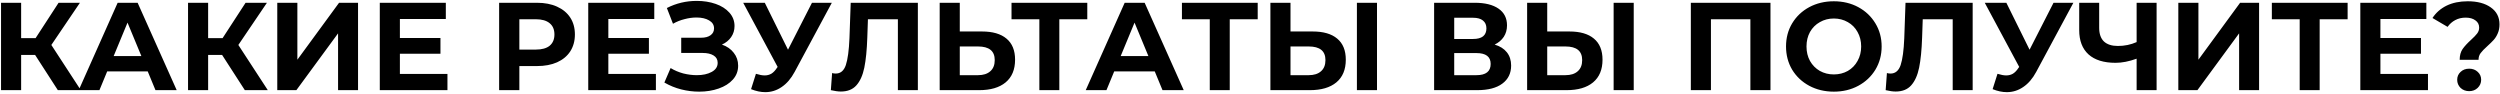 <?xml version="1.0" encoding="UTF-8"?> <svg xmlns="http://www.w3.org/2000/svg" width="721" height="27" viewBox="0 0 721 27" fill="none"> <path d="M10.128 15.848H6.096V26H0.3V0.8H6.096V10.988H10.272L16.896 0.8H23.052L14.808 12.968L23.304 26H16.68L10.128 15.848ZM42.608 20.6H30.908L28.676 26H22.7L33.932 0.8H39.692L50.96 26H44.84L42.608 20.6ZM40.772 16.172L36.776 6.524L32.78 16.172H40.772ZM64.058 15.848H60.026V26H54.23V0.8H60.026V10.988H64.202L70.826 0.8H76.982L68.738 12.968L77.234 26H70.61L64.058 15.848ZM79.966 0.8H85.762V17.216L97.786 0.8H103.258V26H97.498V9.62L85.474 26H79.966V0.8ZM129.044 21.32V26H109.532V0.8H128.576V5.48H115.328V10.952H127.028V15.488H115.328V21.32H129.044ZM154.858 0.8C157.09 0.8 159.022 1.172 160.654 1.916C162.31 2.66 163.582 3.716 164.47 5.084C165.358 6.452 165.802 8.072 165.802 9.944C165.802 11.792 165.358 13.412 164.47 14.804C163.582 16.172 162.31 17.228 160.654 17.972C159.022 18.692 157.09 19.052 154.858 19.052H149.782V26H143.95V0.8H154.858ZM154.534 14.3C156.286 14.3 157.618 13.928 158.53 13.184C159.442 12.416 159.898 11.336 159.898 9.944C159.898 8.528 159.442 7.448 158.53 6.704C157.618 5.936 156.286 5.552 154.534 5.552H149.782V14.3H154.534ZM189.162 21.32V26H169.65V0.8H188.694V5.48H175.446V10.952H187.146V15.488H175.446V21.32H189.162ZM208.2 12.86C209.664 13.364 210.804 14.156 211.62 15.236C212.46 16.292 212.88 17.528 212.88 18.944C212.88 20.48 212.376 21.812 211.368 22.94C210.36 24.068 208.992 24.932 207.264 25.532C205.56 26.132 203.688 26.432 201.648 26.432C199.92 26.432 198.192 26.216 196.464 25.784C194.76 25.352 193.14 24.692 191.604 23.804L193.404 19.628C194.508 20.3 195.72 20.816 197.04 21.176C198.384 21.512 199.692 21.68 200.964 21.68C202.692 21.68 204.12 21.368 205.248 20.744C206.4 20.12 206.976 19.244 206.976 18.116C206.976 17.18 206.58 16.472 205.788 15.992C205.02 15.512 203.964 15.272 202.62 15.272H196.464V10.88H202.188C203.364 10.88 204.276 10.64 204.924 10.16C205.596 9.68 205.932 9.02 205.932 8.18C205.932 7.196 205.452 6.428 204.492 5.876C203.556 5.324 202.344 5.048 200.856 5.048C199.752 5.048 198.612 5.204 197.436 5.516C196.26 5.804 195.144 6.248 194.088 6.848L192.324 2.312C194.988 0.944 197.868 0.26 200.964 0.26C202.932 0.26 204.744 0.548 206.4 1.124C208.056 1.7 209.376 2.54 210.36 3.644C211.344 4.748 211.836 6.032 211.836 7.496C211.836 8.696 211.512 9.764 210.864 10.7C210.216 11.636 209.328 12.356 208.2 12.86ZM239.898 0.8L229.17 20.744C228.138 22.664 226.89 24.116 225.426 25.1C223.986 26.084 222.414 26.576 220.71 26.576C219.39 26.576 218.022 26.288 216.606 25.712L218.01 21.284C219.018 21.596 219.858 21.752 220.53 21.752C221.25 21.752 221.898 21.584 222.474 21.248C223.05 20.888 223.578 20.336 224.058 19.592L224.274 19.304L214.338 0.8H220.566L227.262 14.336L234.174 0.8H239.898ZM264.711 0.8V26H258.951V5.552H250.311L250.131 10.808C250.011 14.384 249.723 17.288 249.267 19.52C248.811 21.728 248.043 23.432 246.963 24.632C245.907 25.808 244.419 26.396 242.499 26.396C241.707 26.396 240.747 26.264 239.619 26L239.979 21.068C240.291 21.164 240.639 21.212 241.023 21.212C242.415 21.212 243.387 20.396 243.939 18.764C244.491 17.108 244.839 14.528 244.983 11.024L245.343 0.8H264.711ZM283.209 9.08C286.281 9.08 288.633 9.764 290.265 11.132C291.921 12.5 292.749 14.528 292.749 17.216C292.749 20.072 291.837 22.256 290.013 23.768C288.213 25.256 285.669 26 282.381 26H271.005V0.8H276.801V9.08H283.209ZM282.057 21.68C283.569 21.68 284.745 21.308 285.585 20.564C286.449 19.82 286.881 18.74 286.881 17.324C286.881 14.708 285.273 13.4 282.057 13.4H276.801V21.68H282.057ZM313.574 5.552H305.51V26H299.75V5.552H291.722V0.8H313.574V5.552ZM333.034 20.6H321.334L319.102 26H313.126L324.358 0.8H330.118L341.386 26H335.266L333.034 20.6ZM331.198 16.172L327.202 6.524L323.206 16.172H331.198ZM362.722 5.552H354.658V26H348.898V5.552H340.87V0.8H362.722V5.552ZM378.588 9.08C381.66 9.08 384.012 9.764 385.644 11.132C387.3 12.5 388.128 14.528 388.128 17.216C388.128 20.072 387.216 22.256 385.392 23.768C383.592 25.256 381.048 26 377.76 26H366.384V0.8H372.18V9.08H378.588ZM377.436 21.68C378.948 21.68 380.124 21.308 380.964 20.564C381.828 19.82 382.26 18.74 382.26 17.324C382.26 14.708 380.652 13.4 377.436 13.4H372.18V21.68H377.436ZM391.332 0.8H397.128V26H391.332V0.8ZM431.059 12.86C432.595 13.316 433.771 14.06 434.587 15.092C435.403 16.124 435.811 17.396 435.811 18.908C435.811 21.14 434.959 22.88 433.255 24.128C431.575 25.376 429.163 26 426.019 26H413.599V0.8H425.335C428.263 0.8 430.543 1.364 432.175 2.492C433.807 3.62 434.623 5.228 434.623 7.316C434.623 8.564 434.311 9.668 433.687 10.628C433.063 11.564 432.187 12.308 431.059 12.86ZM419.395 11.24H424.831C426.103 11.24 427.063 10.988 427.711 10.484C428.359 9.956 428.683 9.188 428.683 8.18C428.683 7.196 428.347 6.44 427.675 5.912C427.027 5.384 426.079 5.12 424.831 5.12H419.395V11.24ZM425.803 21.68C428.539 21.68 429.907 20.6 429.907 18.44C429.907 16.352 428.539 15.308 425.803 15.308H419.395V21.68H425.803ZM452.627 9.08C455.699 9.08 458.051 9.764 459.683 11.132C461.339 12.5 462.167 14.528 462.167 17.216C462.167 20.072 461.255 22.256 459.431 23.768C457.631 25.256 455.087 26 451.799 26H440.423V0.8H446.219V9.08H452.627ZM451.475 21.68C452.987 21.68 454.163 21.308 455.003 20.564C455.867 19.82 456.299 18.74 456.299 17.324C456.299 14.708 454.691 13.4 451.475 13.4H446.219V21.68H451.475ZM465.371 0.8H471.167V26H465.371V0.8ZM510.606 0.8V26H504.81V5.552H493.434V26H487.638V0.8H510.606ZM528.877 26.432C526.261 26.432 523.897 25.868 521.785 24.74C519.697 23.612 518.053 22.064 516.853 20.096C515.677 18.104 515.089 15.872 515.089 13.4C515.089 10.928 515.677 8.708 516.853 6.74C518.053 4.748 519.697 3.188 521.785 2.06C523.897 0.932 526.261 0.368 528.877 0.368C531.493 0.368 533.845 0.932 535.933 2.06C538.021 3.188 539.665 4.748 540.865 6.74C542.065 8.708 542.665 10.928 542.665 13.4C542.665 15.872 542.065 18.104 540.865 20.096C539.665 22.064 538.021 23.612 535.933 24.74C533.845 25.868 531.493 26.432 528.877 26.432ZM528.877 21.464C530.365 21.464 531.709 21.128 532.909 20.456C534.109 19.76 535.045 18.8 535.717 17.576C536.413 16.352 536.761 14.96 536.761 13.4C536.761 11.84 536.413 10.448 535.717 9.224C535.045 8 534.109 7.052 532.909 6.38C531.709 5.684 530.365 5.336 528.877 5.336C527.389 5.336 526.045 5.684 524.845 6.38C523.645 7.052 522.697 8 522.001 9.224C521.329 10.448 520.993 11.84 520.993 13.4C520.993 14.96 521.329 16.352 522.001 17.576C522.697 18.8 523.645 19.76 524.845 20.456C526.045 21.128 527.389 21.464 528.877 21.464ZM568.918 0.8V26H563.158V5.552H554.518L554.338 10.808C554.218 14.384 553.93 17.288 553.474 19.52C553.018 21.728 552.25 23.432 551.17 24.632C550.114 25.808 548.626 26.396 546.706 26.396C545.914 26.396 544.954 26.264 543.826 26L544.186 21.068C544.498 21.164 544.846 21.212 545.23 21.212C546.622 21.212 547.594 20.396 548.146 18.764C548.698 17.108 549.046 14.528 549.19 11.024L549.55 0.8H568.918ZM597.964 0.8L587.236 20.744C586.204 22.664 584.956 24.116 583.492 25.1C582.052 26.084 580.48 26.576 578.776 26.576C577.456 26.576 576.088 26.288 574.672 25.712L576.076 21.284C577.084 21.596 577.924 21.752 578.596 21.752C579.316 21.752 579.964 21.584 580.54 21.248C581.116 20.888 581.644 20.336 582.124 19.592L582.34 19.304L572.404 0.8H578.632L585.328 14.336L592.24 0.8H597.964ZM621.963 0.8V26H616.203V16.928C614.019 17.72 611.991 18.116 610.119 18.116C606.735 18.116 604.143 17.312 602.343 15.704C600.543 14.072 599.643 11.732 599.643 8.684V0.8H605.403V8.036C605.403 9.764 605.859 11.072 606.771 11.96C607.707 12.824 609.051 13.256 610.803 13.256C612.723 13.256 614.523 12.884 616.203 12.14V0.8H621.963ZM628.228 0.8H634.024V17.216L646.048 0.8H651.52V26H645.76V9.62L633.736 26H628.228V0.8ZM677.054 5.552H668.99V26H663.23V5.552H655.202V0.8H677.054V5.552ZM700.228 21.32V26H680.716V0.8H699.76V5.48H686.512V10.952H698.212V15.488H686.512V21.32H700.228ZM709.373 17.252C709.373 16.004 709.649 14.972 710.201 14.156C710.777 13.34 711.605 12.44 712.685 11.456C713.477 10.736 714.053 10.136 714.413 9.656C714.797 9.152 714.989 8.588 714.989 7.964C714.989 7.076 714.629 6.38 713.909 5.876C713.213 5.348 712.277 5.084 711.101 5.084C709.973 5.084 708.965 5.324 708.077 5.804C707.213 6.26 706.481 6.908 705.881 7.748L701.525 5.192C702.533 3.656 703.889 2.468 705.593 1.628C707.321 0.788 709.361 0.368 711.713 0.368C714.473 0.368 716.681 0.956 718.337 2.132C720.017 3.308 720.857 4.94 720.857 7.028C720.857 8.012 720.689 8.876 720.353 9.62C720.041 10.364 719.645 11 719.165 11.528C718.709 12.032 718.109 12.62 717.365 13.292C716.477 14.084 715.829 14.756 715.421 15.308C715.013 15.836 714.809 16.484 714.809 17.252H709.373ZM712.109 26.288C711.125 26.288 710.297 25.976 709.625 25.352C708.977 24.704 708.653 23.924 708.653 23.012C708.653 22.1 708.977 21.344 709.625 20.744C710.273 20.12 711.101 19.808 712.109 19.808C713.117 19.808 713.945 20.12 714.593 20.744C715.241 21.344 715.565 22.1 715.565 23.012C715.565 23.924 715.229 24.704 714.557 25.352C713.909 25.976 713.093 26.288 712.109 26.288Z" fill="black"></path> </svg> 
